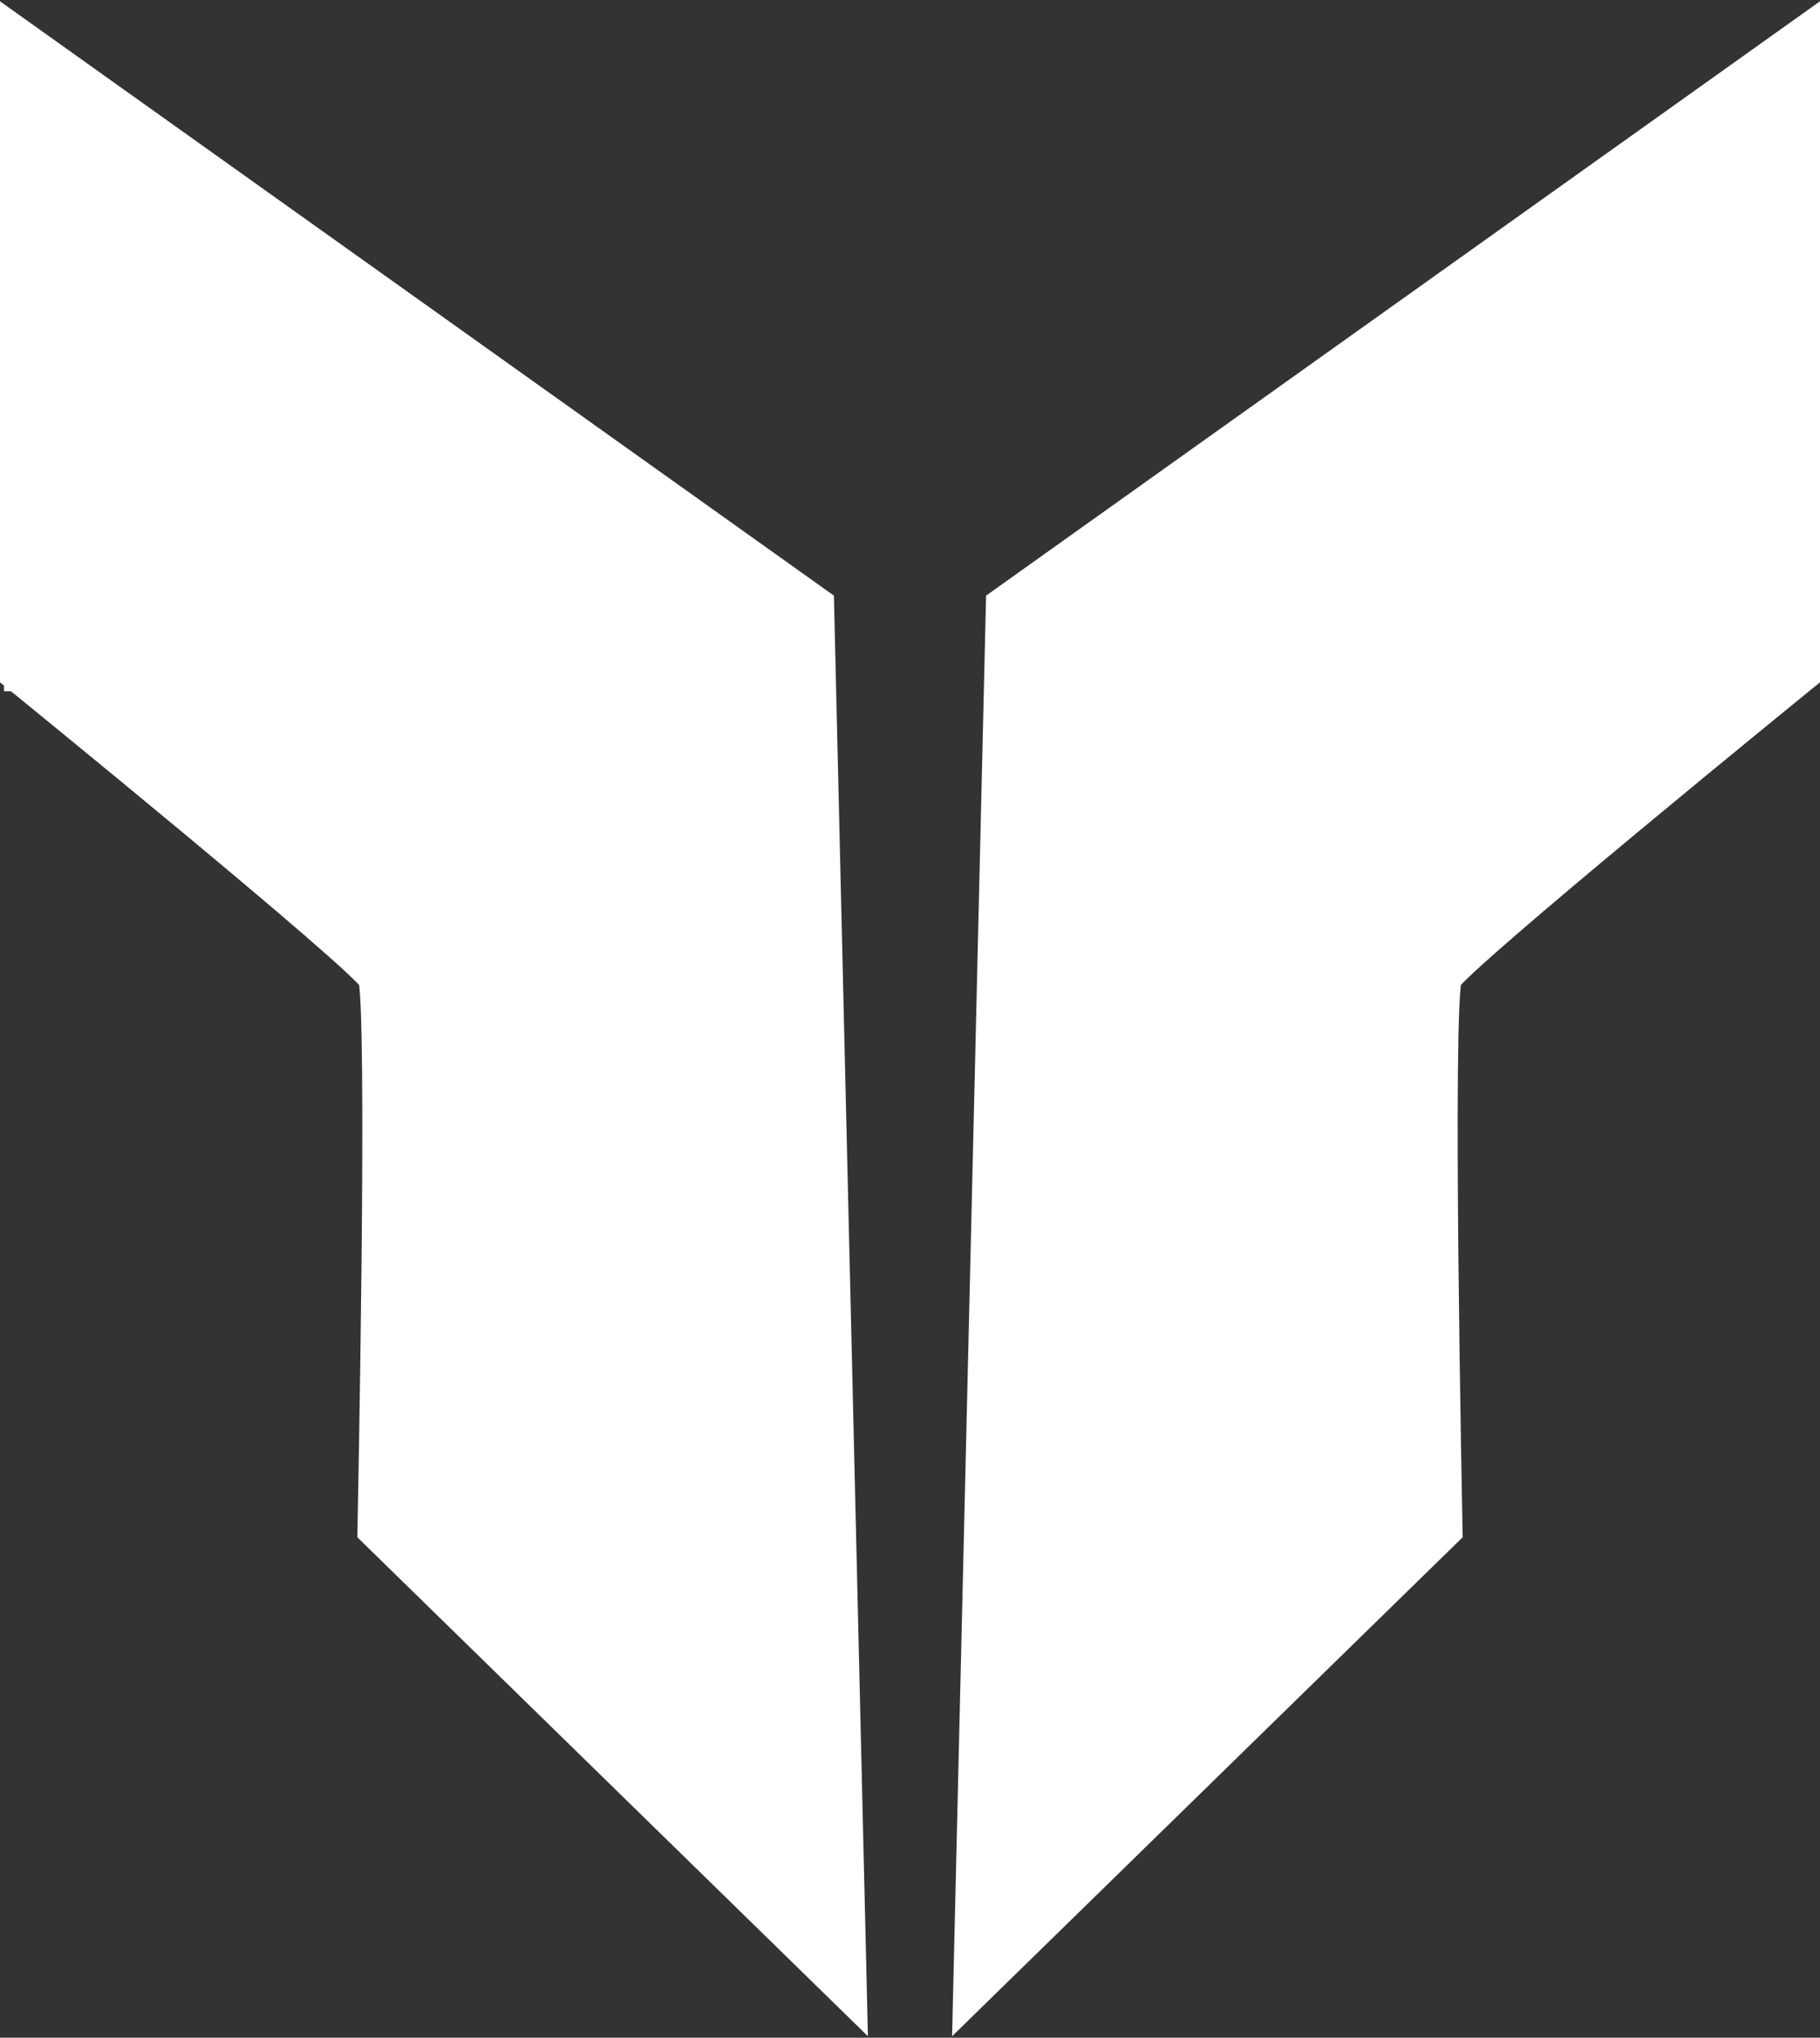 <svg width="84" height="94" viewBox="0 0 84 94" fill="none" xmlns="http://www.w3.org/2000/svg">
<rect x="0" y="0" width="84" height="94" fill="#333333" stroke="none"/>
<path d="M0.5 1.03L1.29 1.593L37.79 27.593L37.994 27.738L38 27.988L39.5 91.488L39.529 92.716L38.65 91.857L17.15 70.857L16.996 70.706L17 70.49V70.489V70.472C17 70.46 17.002 70.443 17.002 70.42C17.003 70.374 17.004 70.305 17.006 70.215C17.009 70.035 17.014 69.771 17.02 69.436C17.033 68.764 17.051 67.803 17.07 66.647C17.109 64.336 17.156 61.243 17.188 58.12C17.219 54.996 17.234 51.844 17.211 49.411C17.199 48.194 17.178 47.162 17.145 46.405C17.128 46.026 17.107 45.722 17.085 45.502C17.074 45.391 17.062 45.308 17.052 45.25C17.049 45.234 17.046 45.222 17.044 45.214C17.039 45.208 17.032 45.201 17.024 45.192C16.99 45.151 16.94 45.095 16.872 45.024C16.737 44.884 16.546 44.7 16.307 44.477C15.828 44.032 15.167 43.447 14.384 42.769C12.817 41.413 10.774 39.697 8.743 38.01C6.713 36.323 4.699 34.667 3.191 33.434C2.438 32.817 1.811 32.306 1.373 31.948C1.154 31.77 0.981 31.63 0.864 31.534C0.806 31.486 0.761 31.449 0.73 31.425C0.715 31.413 0.704 31.404 0.696 31.398C0.692 31.394 0.689 31.392 0.688 31.391C0.687 31.39 0.686 31.389 0.686 31.389H0.685V31.388L0.5 31.238V1.03ZM83.315 31.388L83.314 31.389C83.314 31.389 83.313 31.39 83.312 31.391C83.311 31.392 83.308 31.394 83.304 31.398C83.296 31.404 83.284 31.413 83.269 31.425C83.239 31.449 83.194 31.486 83.136 31.534C83.019 31.63 82.846 31.77 82.627 31.948C82.189 32.306 81.562 32.817 80.809 33.434C79.301 34.667 77.287 36.323 75.257 38.01C73.226 39.697 71.183 41.413 69.616 42.769C68.833 43.447 68.172 44.032 67.693 44.477C67.454 44.7 67.263 44.884 67.128 45.024C67.06 45.095 67.01 45.151 66.976 45.192C66.968 45.202 66.96 45.208 66.955 45.214C66.953 45.222 66.951 45.234 66.948 45.25C66.938 45.308 66.926 45.391 66.915 45.502C66.893 45.722 66.872 46.026 66.856 46.405C66.822 47.162 66.801 48.194 66.789 49.411C66.766 51.844 66.781 54.996 66.812 58.12C66.844 61.243 66.891 64.336 66.93 66.647C66.949 67.803 66.967 68.764 66.98 69.436C66.986 69.771 66.991 70.035 66.994 70.215C66.996 70.305 66.997 70.374 66.998 70.42C66.999 70.443 67 70.46 67 70.472V70.489V70.49L67.004 70.706L66.85 70.857L45.35 91.857L44.471 92.716L44.5 91.488L46 27.988L46.006 27.738L46.21 27.593L82.71 1.593L83.5 1.03V31.238L83.315 31.388Z" fill="white" stroke="white"/>
</svg>
